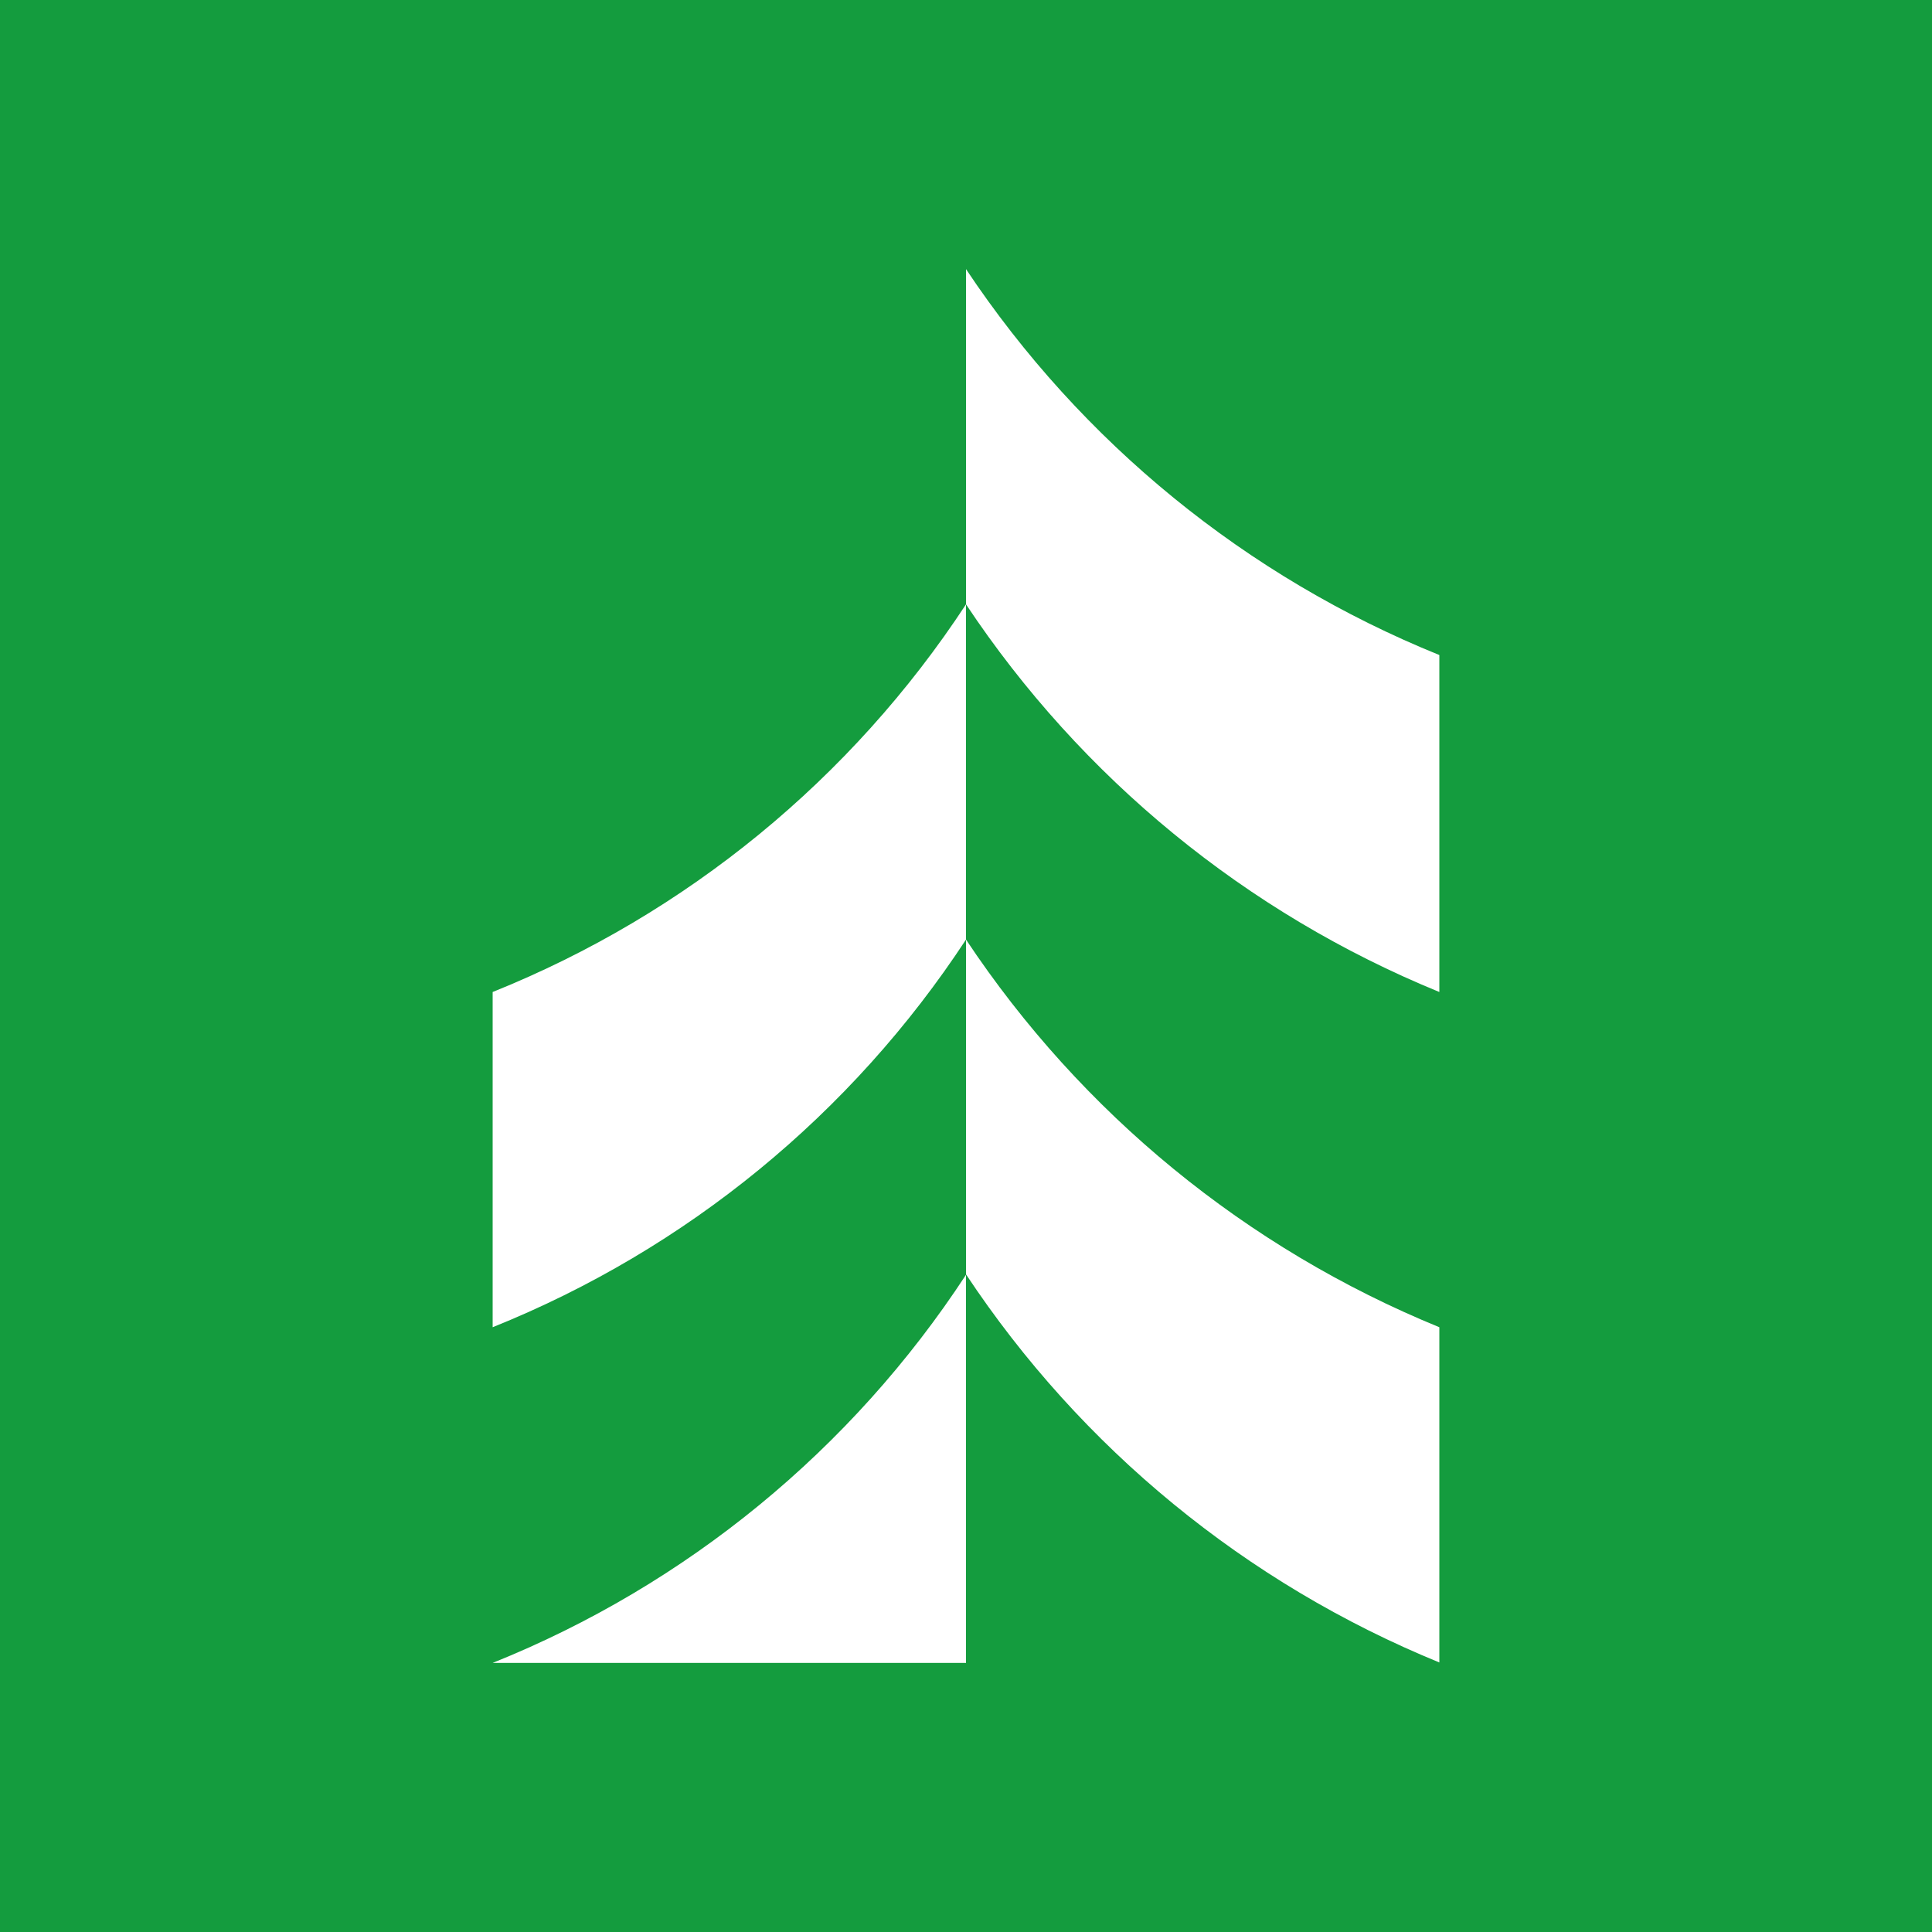 <svg width="500" height="500" viewBox="0 0 500 500" fill="none" xmlns="http://www.w3.org/2000/svg">
<rect width="500" height="500" fill="#F5F5F5"/>
<rect width="500" height="500" fill="#149C3E"/>
<path d="M250 243.157C220.37 288.325 177.621 323.338 127.5 343.487V256.73C177.621 236.581 220.37 201.568 250 156.4V243.157Z" fill="white"/>
<path d="M250 69.643C279.865 114.493 322.555 149.3 372.5 169.521V256.73C322.546 236.3 279.872 201.349 250 156.4V69.643Z" fill="white"/>
<path d="M250 243.157C279.872 288.106 322.546 323.057 372.5 343.487V430.244C322.516 409.808 279.833 374.811 250 329.8V243.157Z" fill="white"/>
<path d="M127.5 430.357C177.651 410.203 220.41 375.143 250 329.913V430.357H127.5Z" fill="white"/>
</svg>

